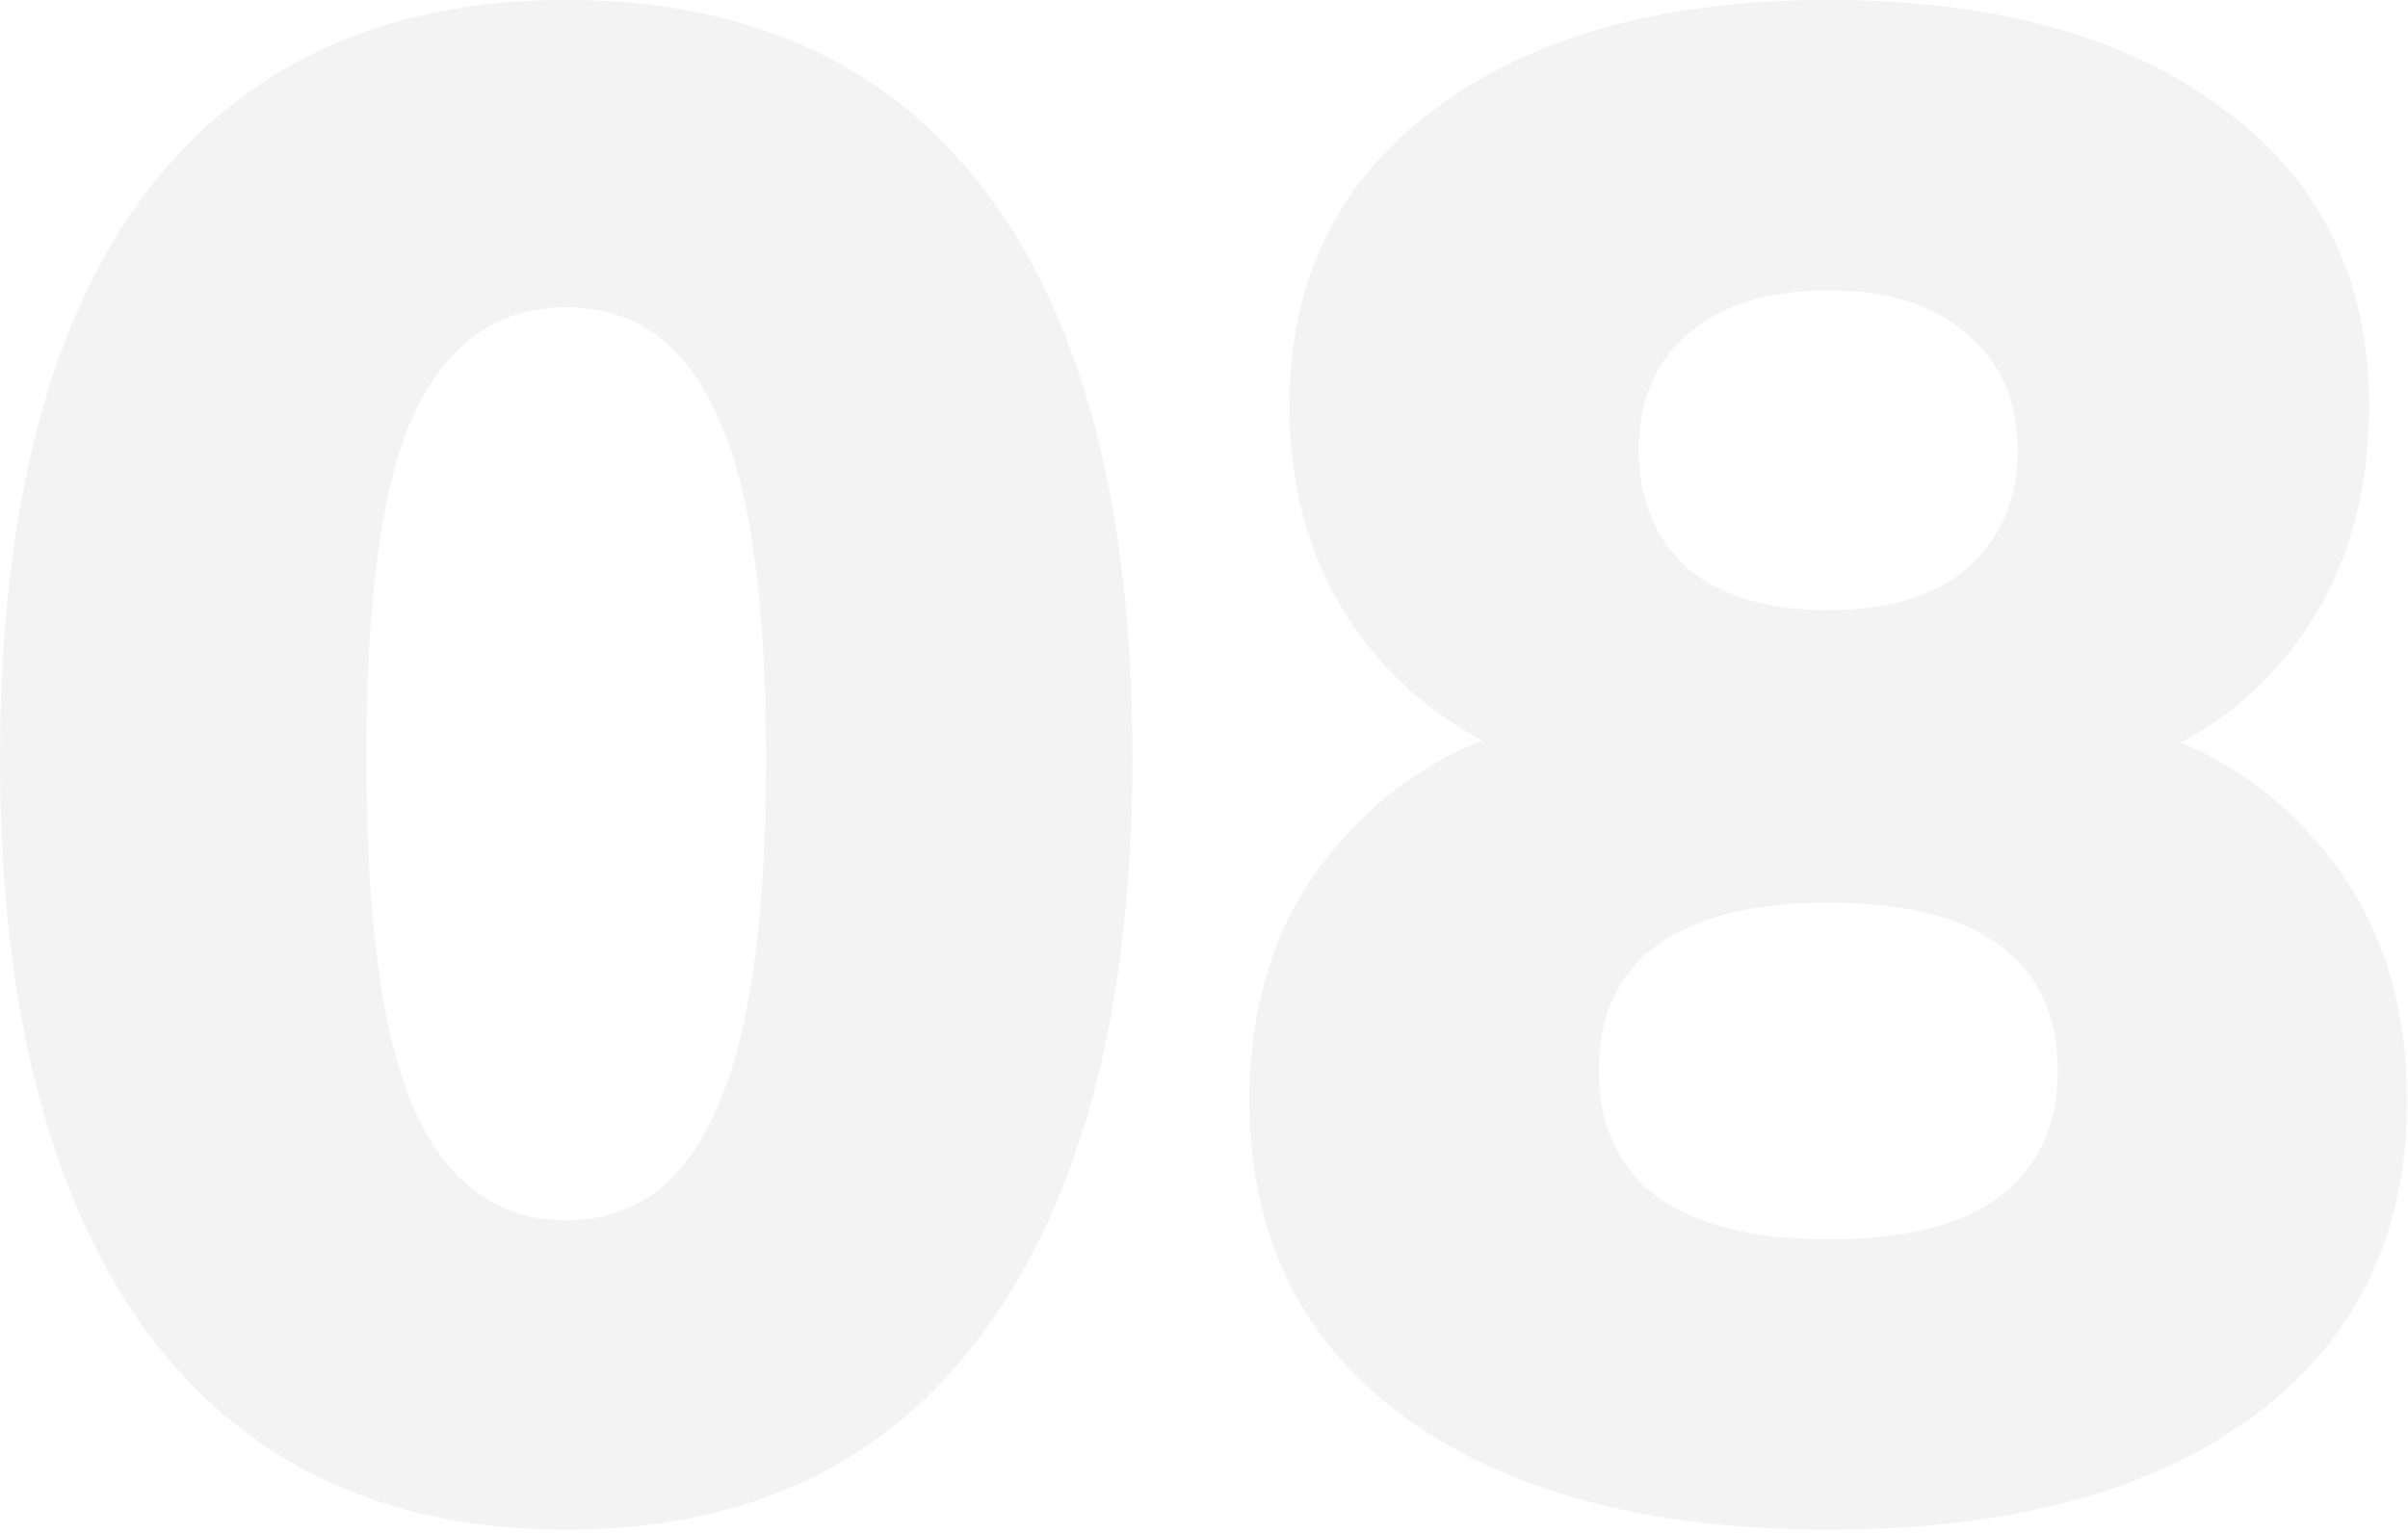 <?xml version="1.0" encoding="UTF-8"?> <svg xmlns="http://www.w3.org/2000/svg" width="135" height="86" viewBox="0 0 135 86" fill="none"><path d="M31.744 85.782C21.517 85.782 13.65 82.046 8.144 74.572C2.716 67.02 0.002 56.361 0.002 42.594C0.002 28.67 2.716 18.09 8.144 10.852C13.65 3.615 21.517 -0.004 31.744 -0.004C42.049 -0.004 49.916 3.615 55.344 10.852C60.772 18.09 63.486 28.631 63.486 42.476C63.486 56.322 60.732 67.02 55.226 74.572C49.798 82.046 41.97 85.782 31.744 85.782ZM31.744 68.436C35.52 68.436 38.312 66.391 40.122 62.3C42.01 58.21 42.954 51.641 42.954 42.594C42.954 33.469 42.01 26.979 40.122 23.124C38.312 19.191 35.52 17.224 31.744 17.224C27.968 17.224 25.136 19.191 23.248 23.124C21.438 26.979 20.534 33.43 20.534 42.476C20.534 51.602 21.438 58.21 23.248 62.3C25.136 66.391 27.968 68.436 31.744 68.436ZM102.498 85.782C92.428 85.782 84.483 83.658 78.662 79.41C72.919 75.162 70.048 69.262 70.048 61.71C70.048 55.732 71.818 50.815 75.358 46.96C78.898 43.027 83.382 40.746 88.81 40.116V43.538C83.932 42.516 79.96 40.156 76.892 36.458C73.824 32.682 72.29 28.12 72.29 22.77C72.29 15.69 75.004 10.144 80.432 6.132C85.86 2.042 93.215 -0.004 102.498 -0.004C111.859 -0.004 119.254 2.042 124.682 6.132C130.11 10.144 132.824 15.69 132.824 22.77C132.824 28.198 131.329 32.8 128.34 36.576C125.35 40.352 121.456 42.634 116.658 43.42V40.116C122.086 40.903 126.491 43.263 129.874 47.196C133.256 51.051 134.948 55.889 134.948 61.71C134.948 69.262 132.076 75.162 126.334 79.41C120.591 83.658 112.646 85.782 102.498 85.782ZM102.498 69.498C106.746 69.498 109.932 68.712 112.056 67.138C114.258 65.486 115.36 63.126 115.36 60.058C115.36 56.912 114.258 54.552 112.056 52.978C109.932 51.405 106.746 50.618 102.498 50.618C98.328 50.618 95.142 51.405 92.94 52.978C90.737 54.552 89.636 56.912 89.636 60.058C89.636 63.126 90.737 65.486 92.94 67.138C95.142 68.712 98.328 69.498 102.498 69.498ZM102.498 34.216C105.88 34.216 108.476 33.43 110.286 31.856C112.174 30.204 113.118 28.002 113.118 25.248C113.118 22.495 112.174 20.332 110.286 18.758C108.476 17.106 105.88 16.28 102.498 16.28C99.115 16.28 96.48 17.106 94.592 18.758C92.782 20.332 91.878 22.495 91.878 25.248C91.878 28.002 92.782 30.204 94.592 31.856C96.48 33.43 99.115 34.216 102.498 34.216Z" fill="black" fill-opacity="0.05"></path></svg> 